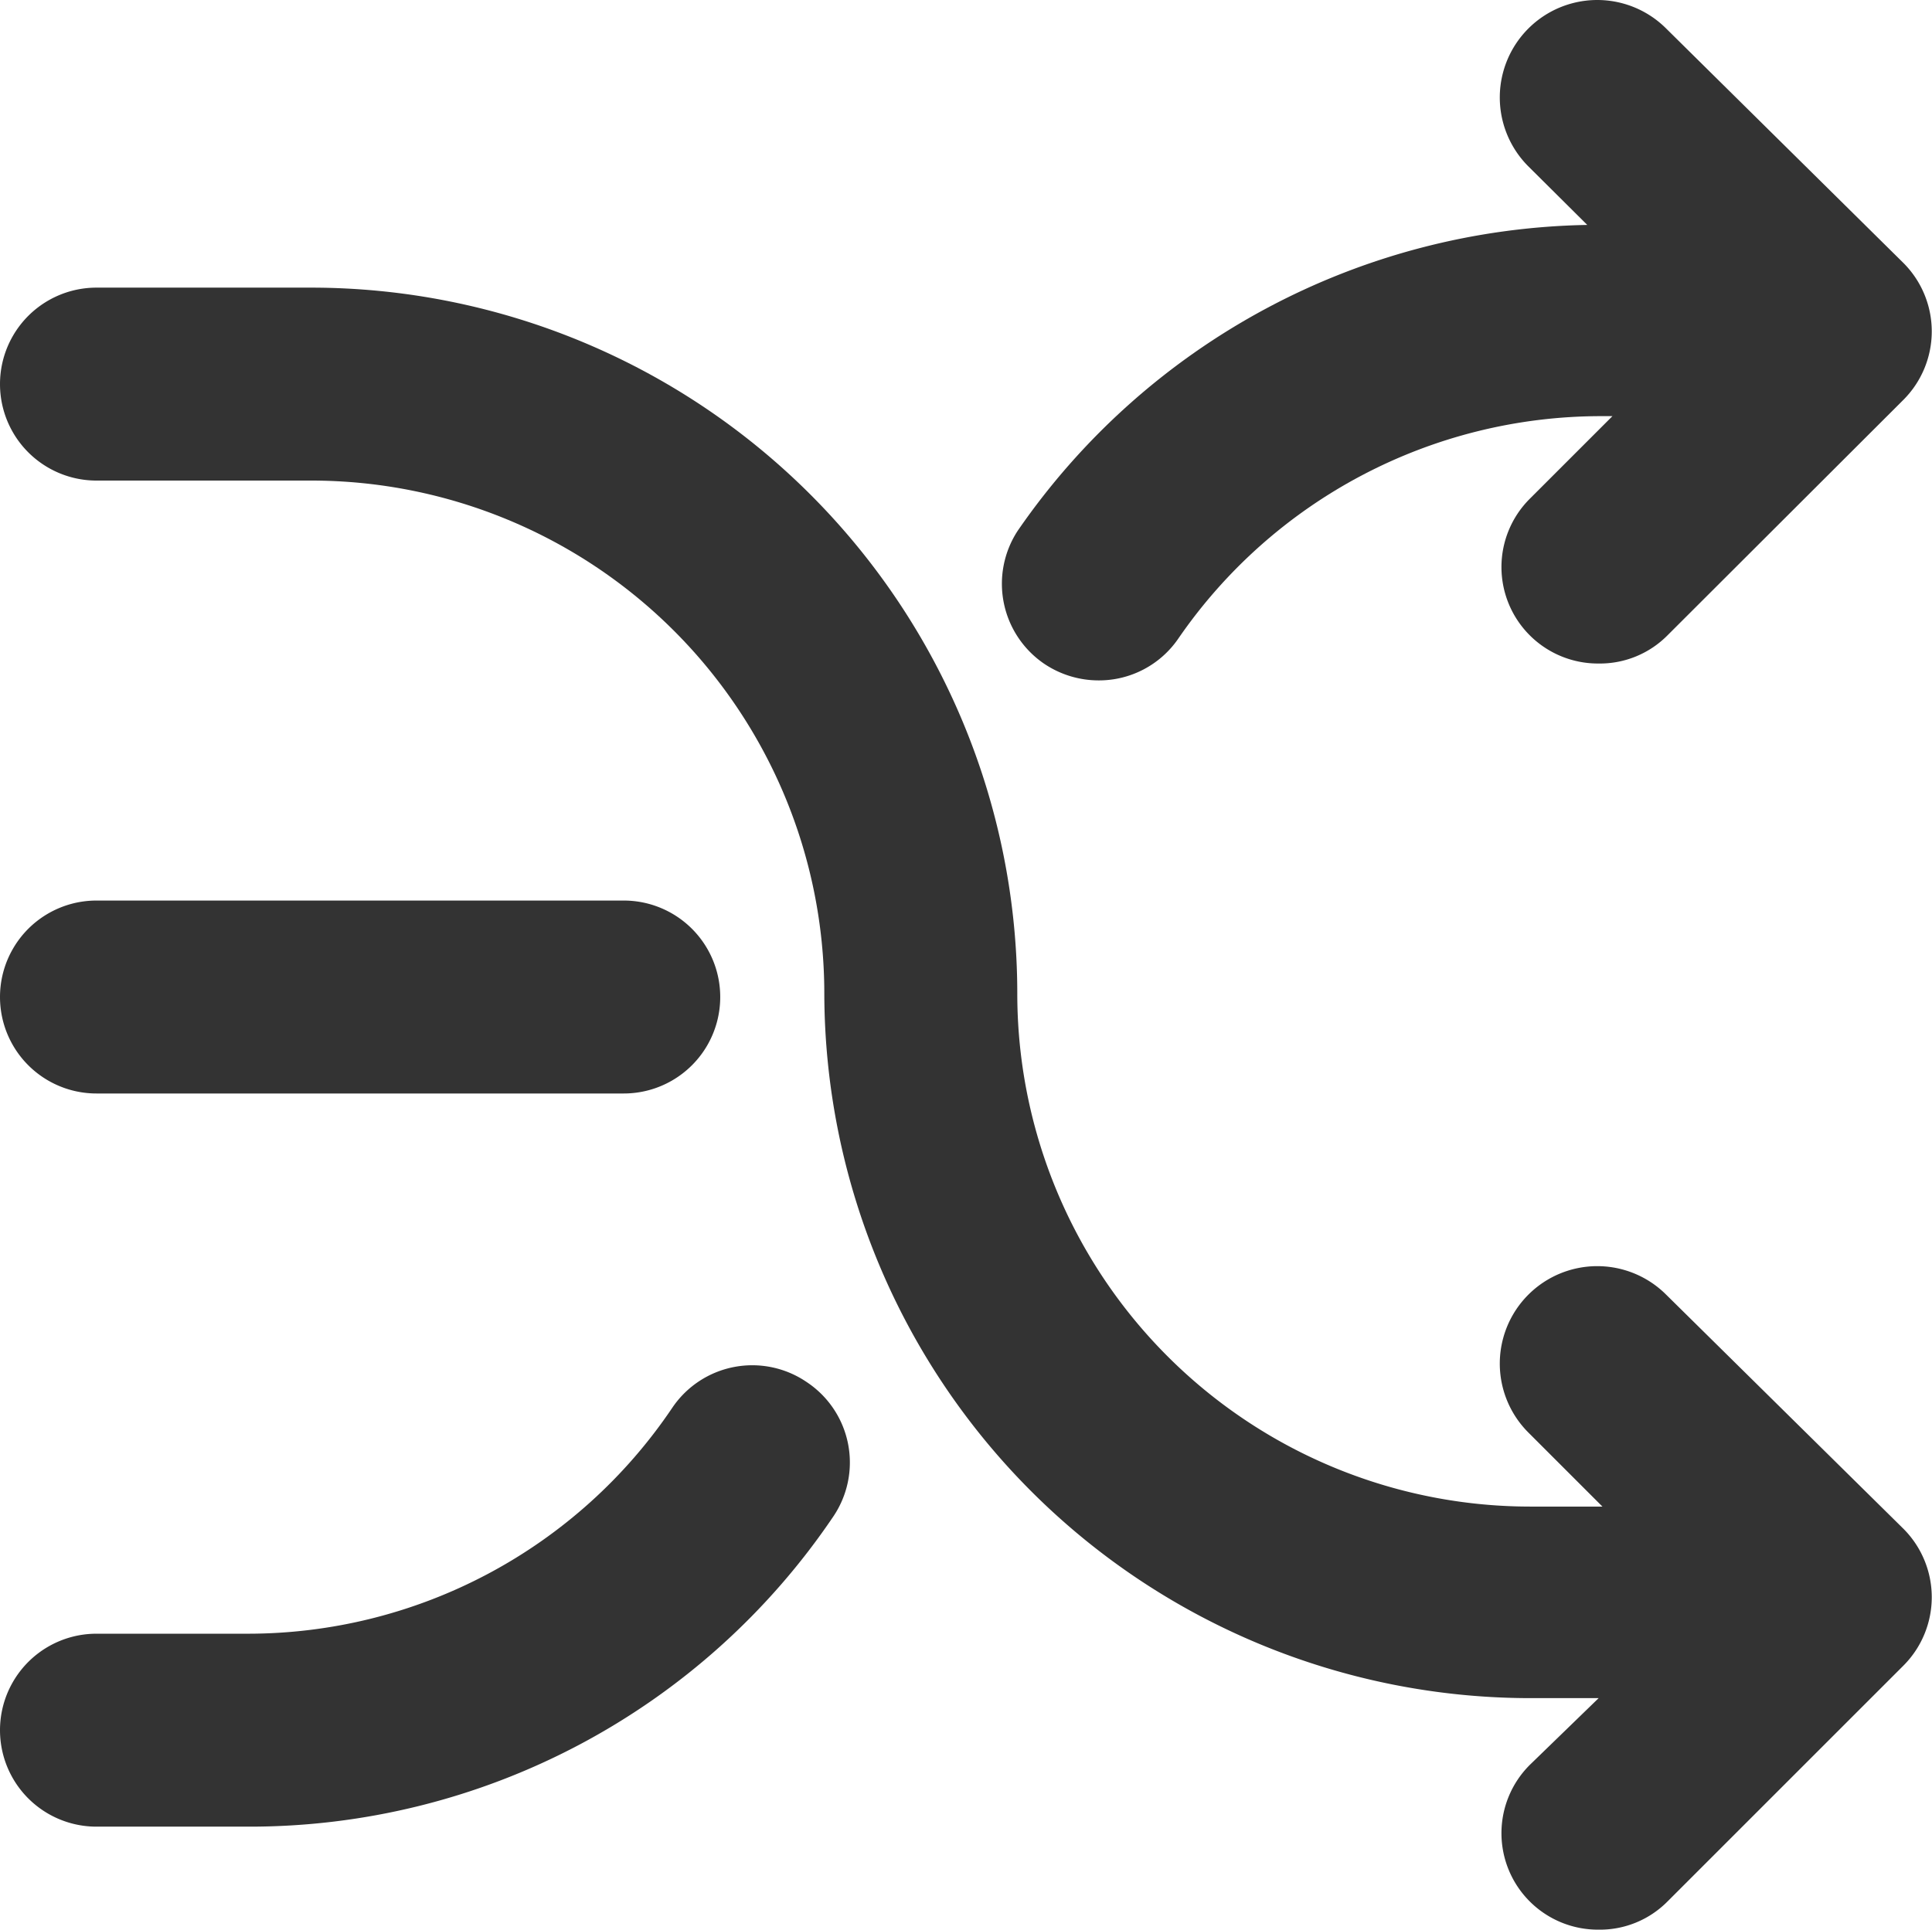 <?xml version="1.0" standalone="no"?><!DOCTYPE svg PUBLIC "-//W3C//DTD SVG 1.1//EN" "http://www.w3.org/Graphics/SVG/1.1/DTD/svg11.dtd"><svg t="1727425634653" class="icon" viewBox="0 0 1025 1024" version="1.1" xmlns="http://www.w3.org/2000/svg" p-id="21579" xmlns:xlink="http://www.w3.org/1999/xlink" width="64.062" height="64"><path d="M883.977 687.042a51.192 51.192 0 0 0-73.132 73.132l39.308 39.308h-38.577a272.232 272.232 0 0 1-271.866-272.598A374.799 374.799 0 0 0 165.46 152.633H51.192a51.192 51.192 0 0 0 0 102.384h114.268a272.232 272.232 0 0 1 271.866 271.866 374.799 374.799 0 0 0 374.251 374.251h36.566l-36.566 35.469a51.192 51.192 0 0 0 36.566 87.392 50.461 50.461 0 0 0 36.566-14.992l124.872-124.872a51.375 51.375 0 0 0 0-73.132zM427.819 733.298a51.192 51.192 0 0 0-71.12 13.712 271.501 271.501 0 0 1-225.428 119.936H51.192a51.192 51.192 0 1 0 0 102.384h80.079a373.702 373.702 0 0 0 310.809-164.546 51.192 51.192 0 0 0-14.261-71.486z" fill="#333333" p-id="21580"></path><path d="M51.192 580.27h279.728a51.192 51.192 0 0 0 0-102.384H51.192a51.192 51.192 0 1 0 0 102.384zM553.789 352.1a51.741 51.741 0 0 0 29.07 8.959 51.009 51.009 0 0 0 42.233-22.122 272.232 272.232 0 0 1 224.148-118.107h6.216l-43.879 43.879a51.192 51.192 0 0 0 36.566 87.392 50.461 50.461 0 0 0 36.566-14.992l124.872-124.689a51.375 51.375 0 0 0 0-73.132L883.977 15.146a51.192 51.192 0 0 0-73.132 73.132l31.264 31.081a374.799 374.799 0 0 0-302.216 162.352 51.375 51.375 0 0 0 13.895 70.389z" fill="#333333" p-id="21581"></path></svg>